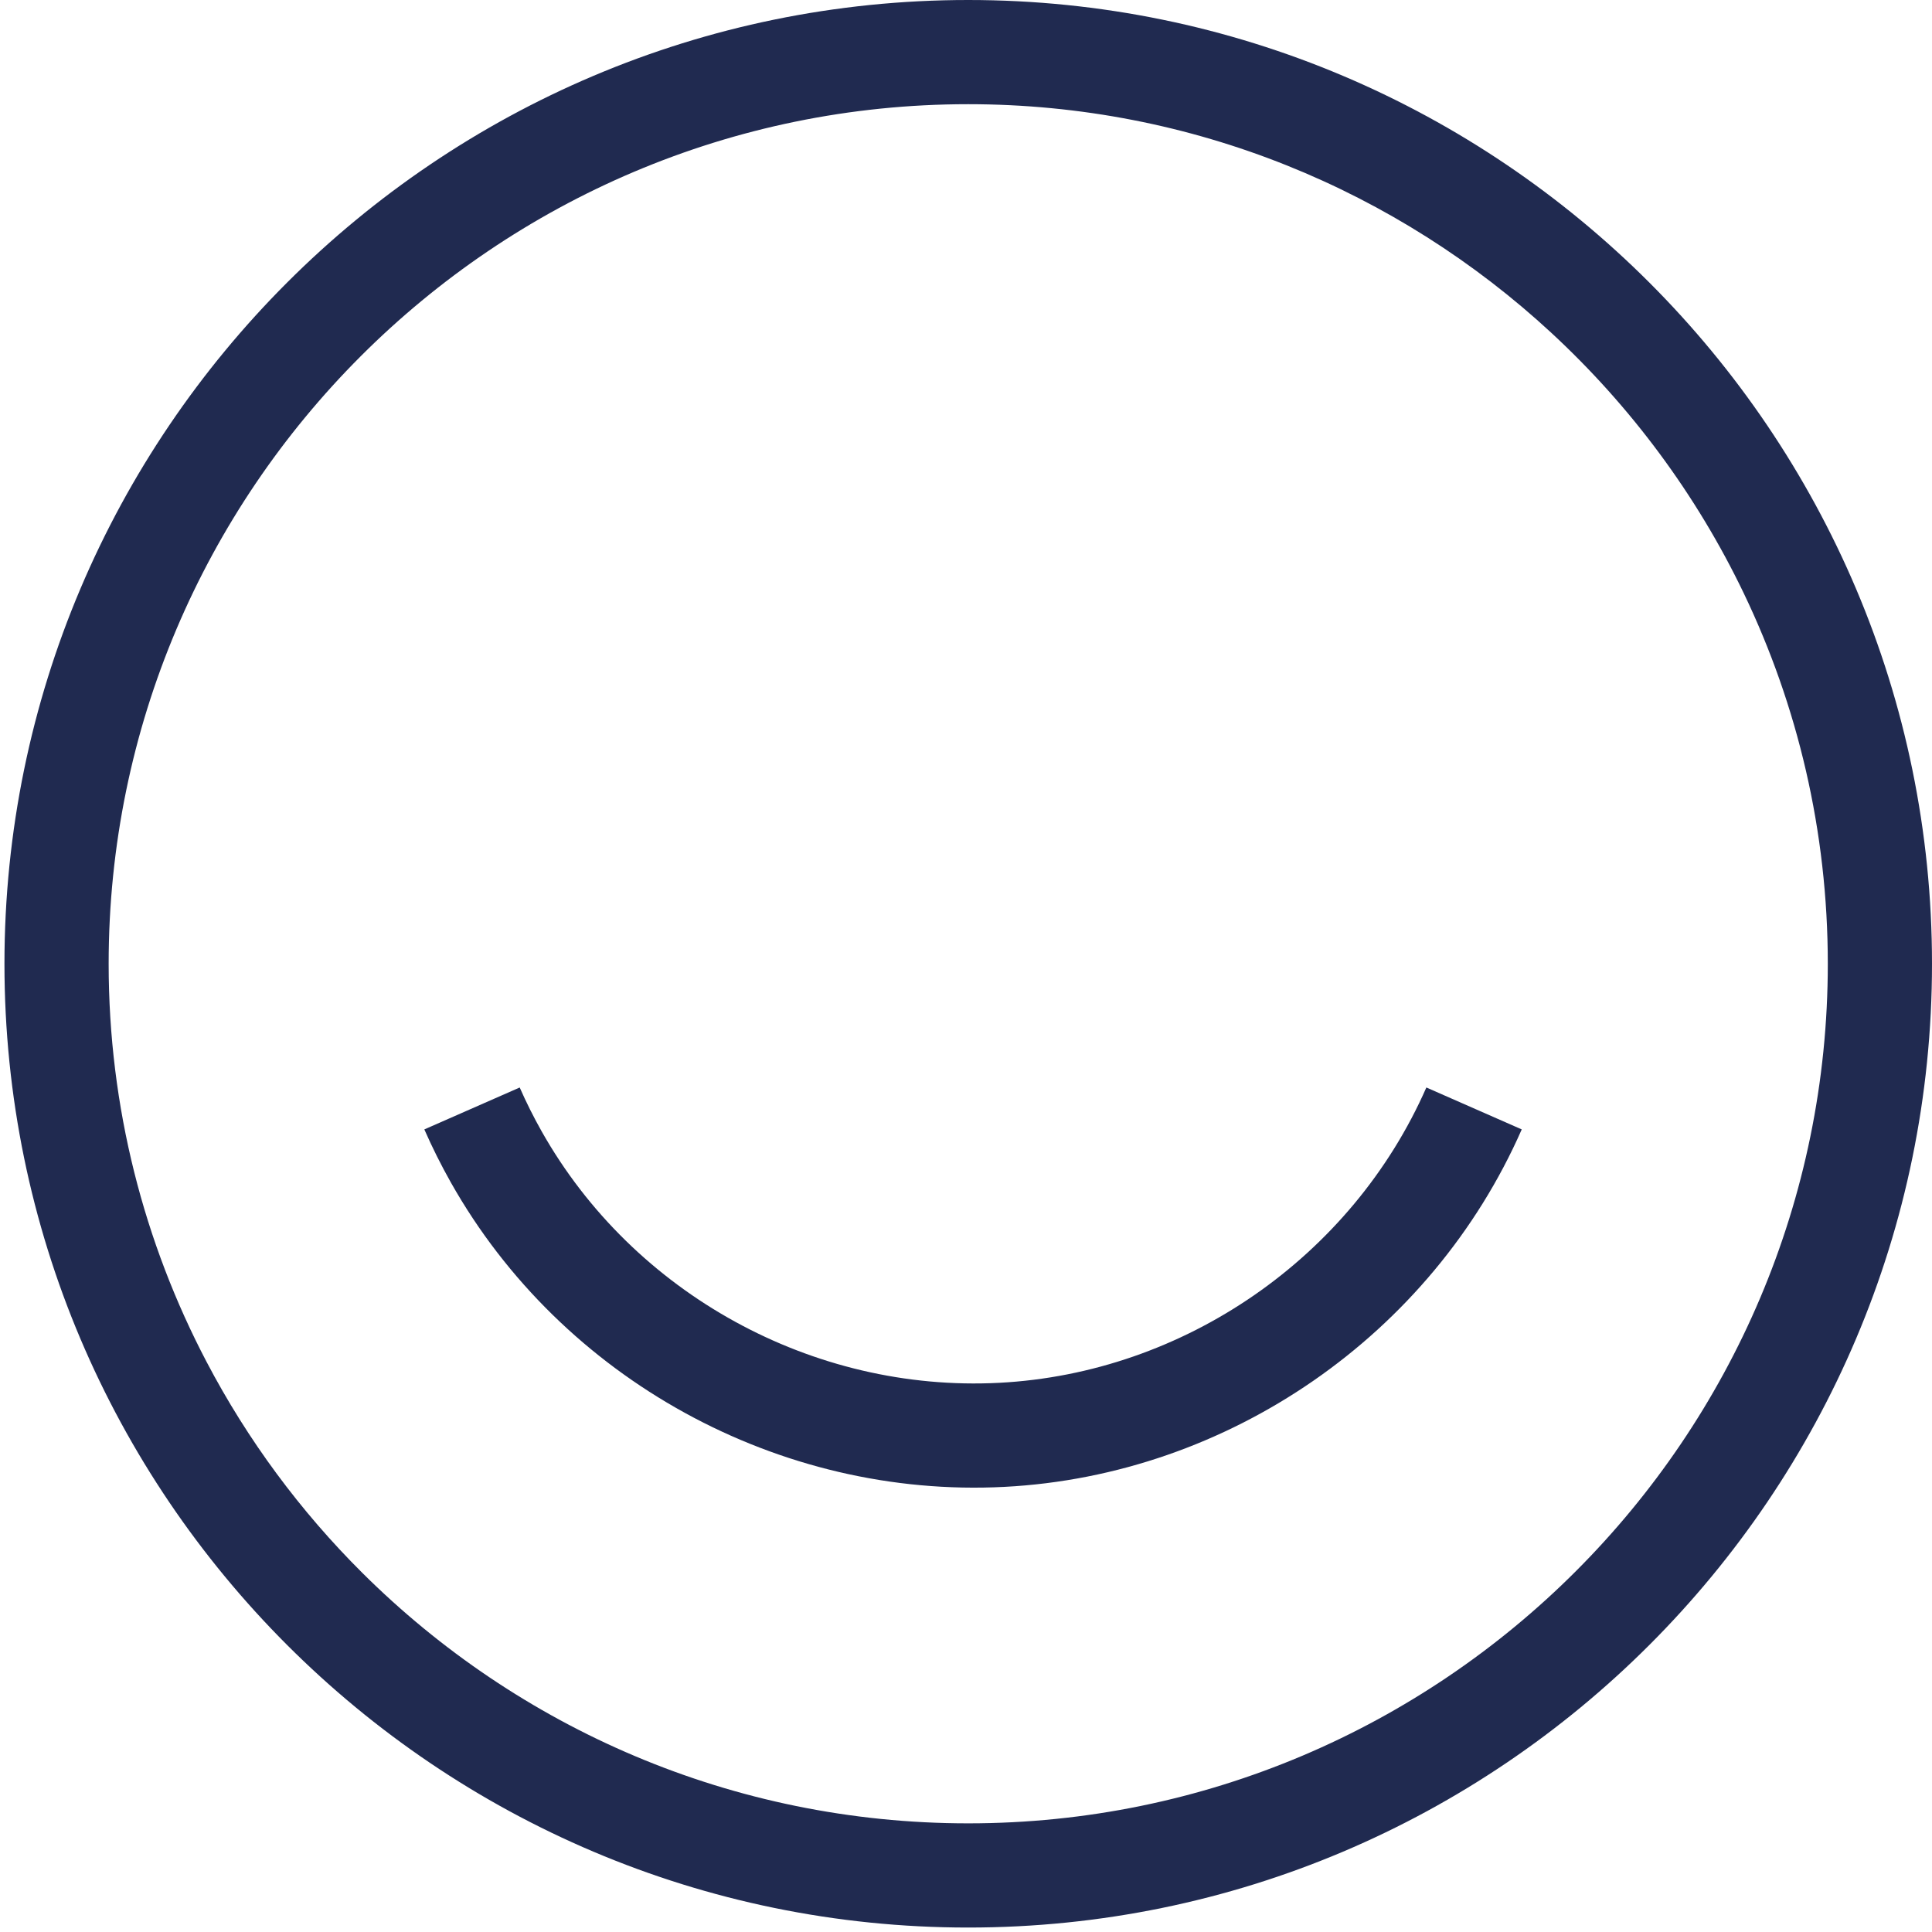 <svg width="160" height="160" viewBox="0 0 160 160" fill="none" xmlns="http://www.w3.org/2000/svg">
<path d="M44.854 93.688C44.192 92.515 43.582 91.295 43.04 90.062L35.141 93.533C35.797 95.027 36.537 96.506 37.338 97.927C46.518 114.208 64.522 124.106 83.186 123.136C101.728 122.176 118.543 110.557 126.024 93.533L118.125 90.061C111.944 104.126 98.055 113.726 82.74 114.519C67.324 115.318 52.44 107.142 44.854 93.688Z" fill="#202A50"/>
<path d="M80.184 0C36.174 0 0.369 35.805 0.369 79.815C0.369 123.825 36.174 159.631 80.184 159.631C124.195 159.631 160 123.825 160 79.815C160 35.805 124.195 0 80.184 0ZM80.184 151.002C60.632 151.002 42.896 143.076 30.018 130.271C24.875 125.157 20.509 119.264 17.11 112.787C11.933 102.924 8.998 91.706 8.998 79.815C8.998 40.563 40.932 8.629 80.184 8.629C98.803 8.629 115.771 15.817 128.47 27.559C135.053 33.647 140.49 40.958 144.41 49.129C148.87 58.426 151.371 68.834 151.371 79.815C151.371 119.068 119.437 151.002 80.184 151.002Z" fill="#202A50"/>
</svg>
